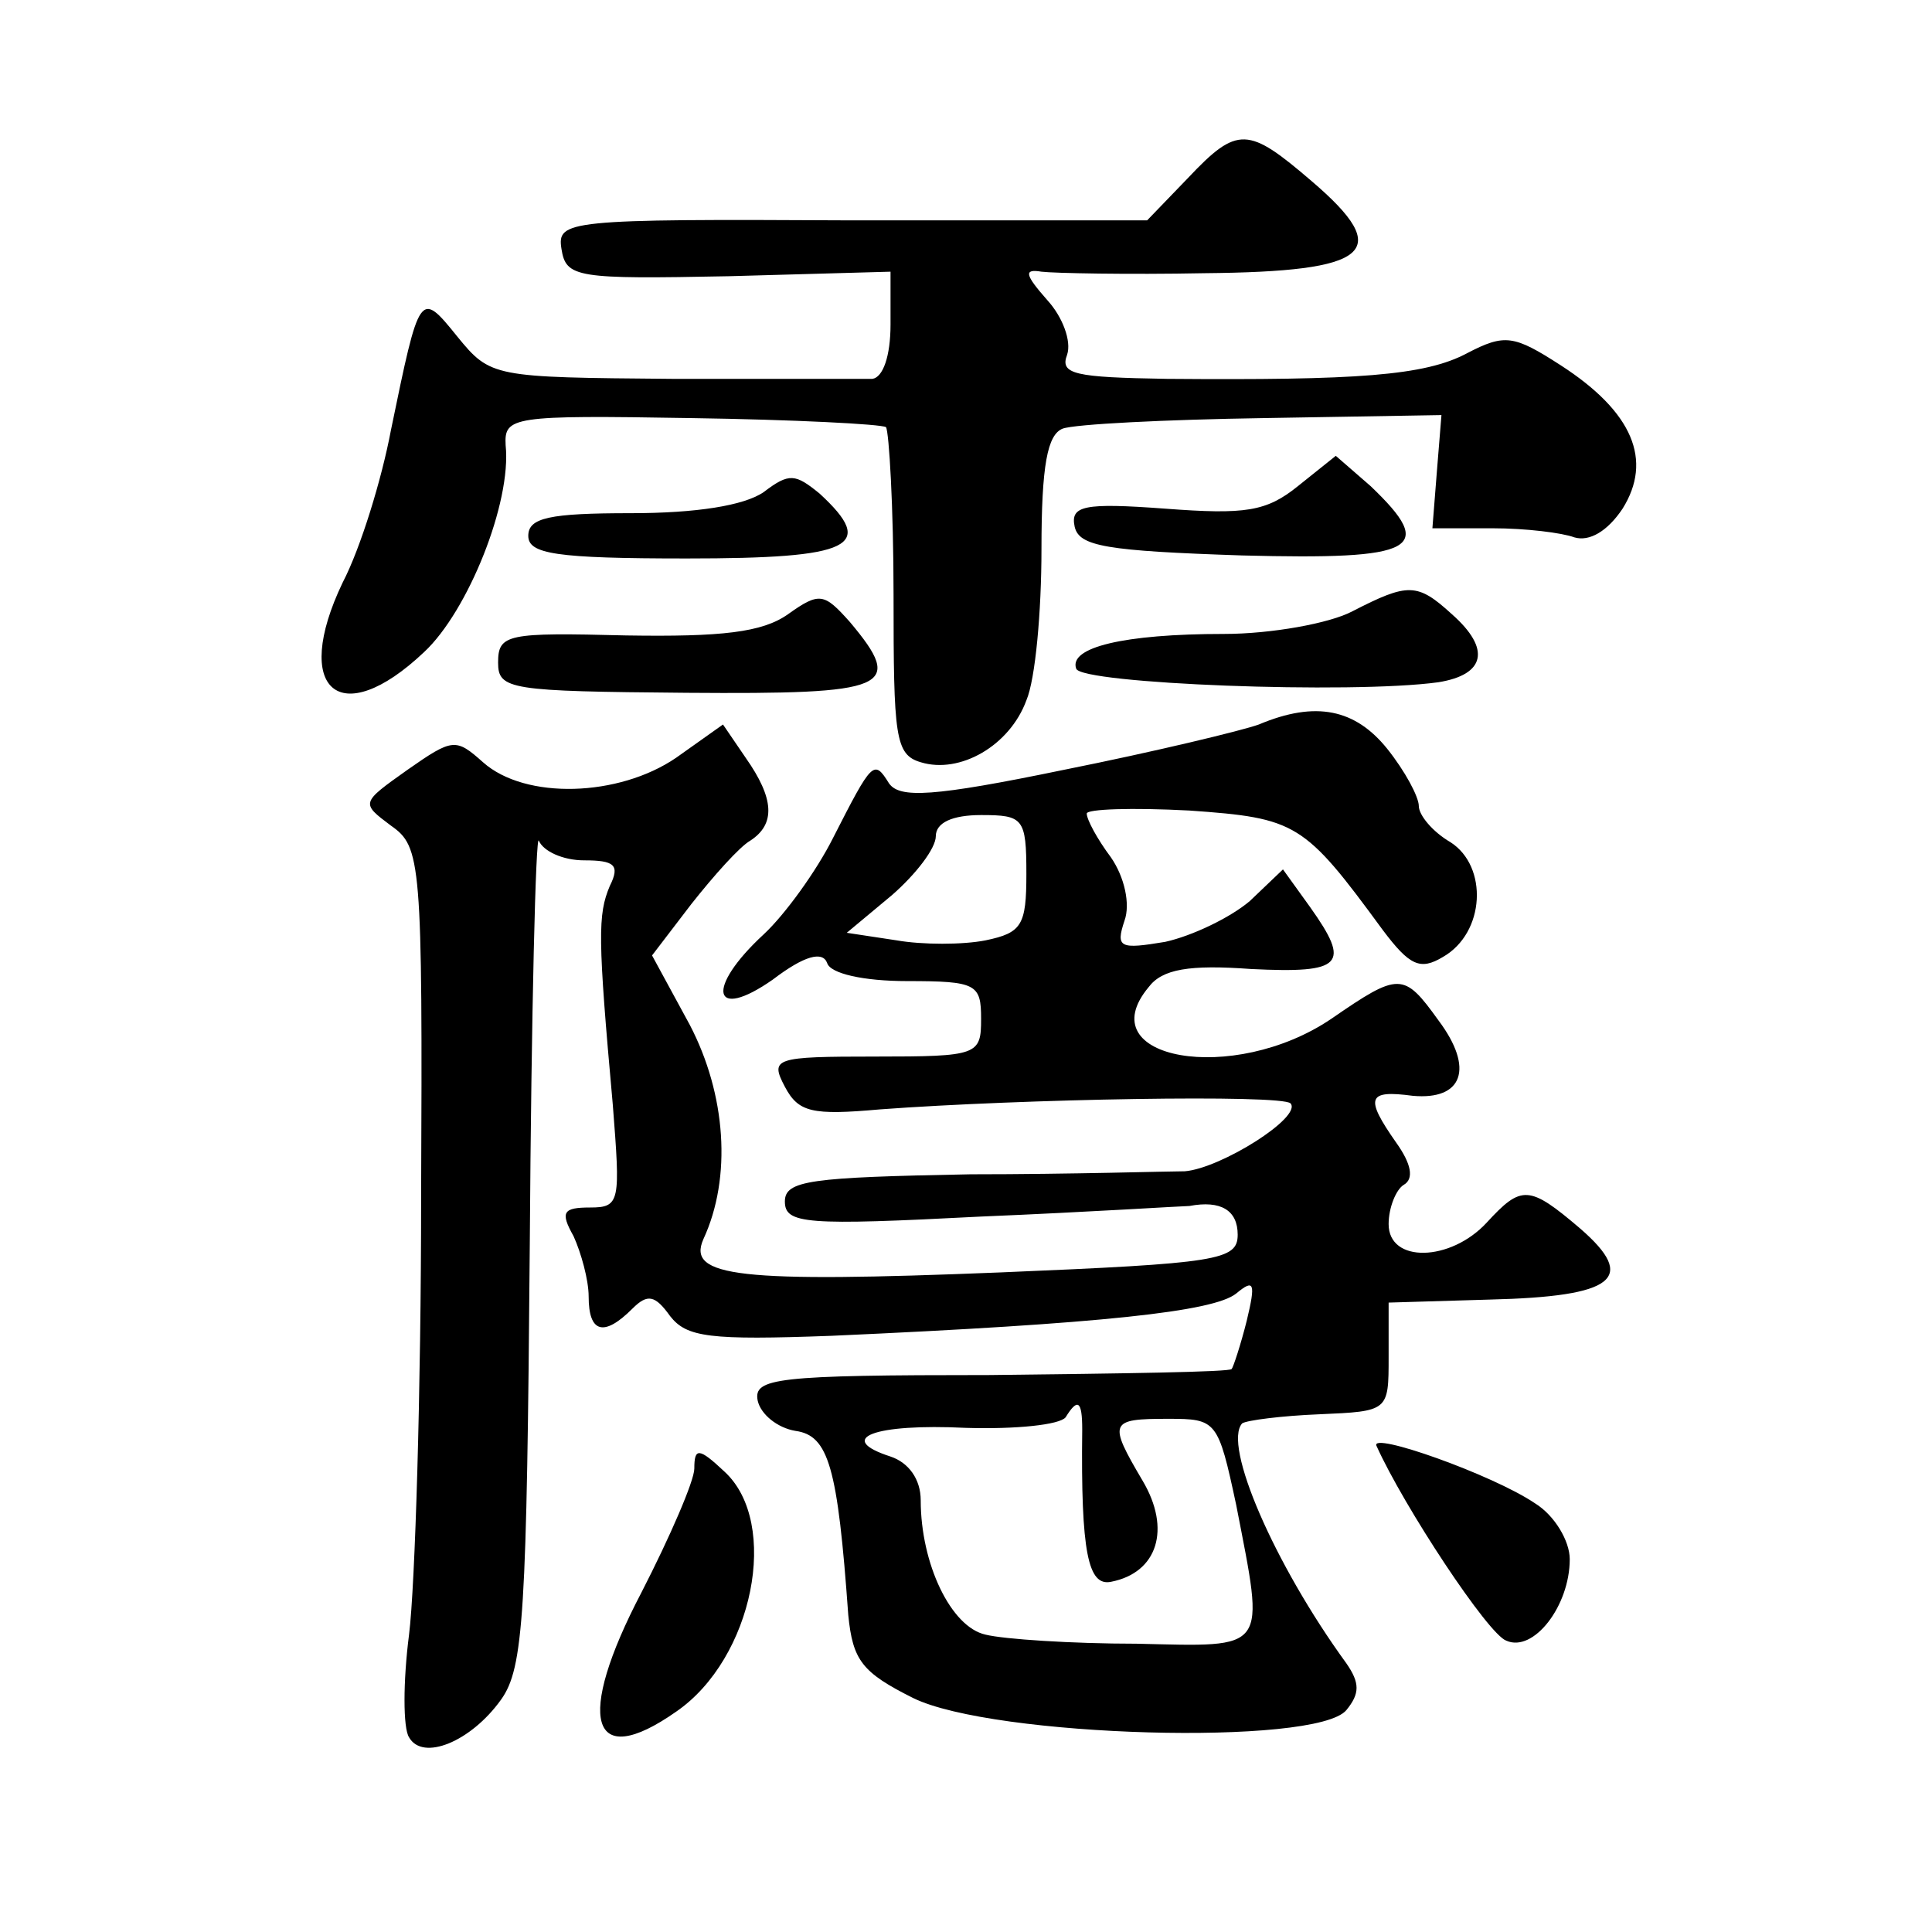 <?xml version="1.0" standalone="no"?>
<!DOCTYPE svg PUBLIC "-//W3C//DTD SVG 20010904//EN"
 "http://www.w3.org/TR/2001/REC-SVG-20010904/DTD/svg10.dtd">
<svg version="1.0" xmlns="http://www.w3.org/2000/svg"
 width="128pt" height="128pt" viewBox="0 0 128 128"
 preserveAspectRatio="xMidYMid meet">
<g transform="translate(0,128) scale(0.1,-0.1)"
fill="#0" stroke="none">
<path d="M787 1162 l-27 -28 -196 0 c-189 1 -195 0 -192 -19 3 -19 10 -20 111 -18
l107 3 0 -35 c0 -21 -5 -35 -12 -36 -7 0 -67 0 -133 0 -118 1 -120 1 -142 28 -25
31 -25 30 -44 -62 -6 -32 -20 -78 -32 -101 -34 -71 -2 -99 54 -46 29 27 58 99 54
137 -1 19 4 20 123 18 68 -1 126 -4 129 -6 2 -3 5 -53 5 -111 0 -94 1 -106 18 -111
26 -8 59 11 70 41 6 14 10 59 10 100 0 56 4 76 14 80 8 3 68 6 133 7 l118 2 -3
-37 -3 -38 40 0 c22 0 46 -3 54 -6 10 -3 22 4 32 19 20 32 7 64 -41 95 -31 20 -37
21 -62 8 -28 -15 -73 -18 -199 -17 -61 1 -71 3 -66 16 3 9 -3 25 -13 36 -15 17
-16 21 -4 19 8 -1 57 -2 108 -1 110 1 126 14 71 61 -42 36 -49 37 -82 2z M860 958
c-21 -17 -35 -19 -88 -15 -54 4 -63 2 -60 -12 3 -13 21 -16 111 -19 116 -3 129
4 85 46 l-23 20 -25 -20z M506 954 c-13 -9 -45 -14 -88 -14 -54 0 -68 -3 -68 -15
0 -12 18 -15 105 -15 110 0 126 8 88 43 -16 13 -20 14 -37 1z M522 873 c-17 -12
-44 -15 -107 -14 -79 2 -85 1 -85 -18 0 -18 8 -19 125 -20 134 -1 145 3 108 47
-17 19 -20 20 -41 5z M896 875 c-15 -8 -54 -15 -85 -15 -67 0 -103 -9 -98 -23 3
-10 182 -17 240 -9 31 5 35 22 9 45 -23 21 -29 21 -66 2z M834 800 c-11 -4 -69
-18 -129 -30 -87 -18 -109 -19 -116 -9 -10 16 -11 15 -37 -36 -11 -22 -32 -51 -46
-64 -39 -36 -34 -58 6 -30 21 16 33 19 36 11 2 -7 24 -12 53 -12 46 0 49 -2 49
-25 0 -24 -2 -25 -70 -25 -67 0 -70 -1 -60 -20 9 -17 18 -19 63 -15 94 7 266 10
272 4 8 -9 -46 -43 -70 -45 -11 0 -75 -2 -142 -2 -106 -2 -123 -4 -123 -18 0 -15
14 -16 130 -10 72 3 134 7 138 7 21 4 32 -3 32 -19 0 -17 -13 -19 -157 -25 -174
-7 -208 -3 -197 22 19 41 15 96 -9 142 l-25 46 26 34 c15 19 32 38 39 42 17 11
16 28 -3 55 l-15 22 -31 -22 c-38 -26 -100 -28 -128 -3 -18 16 -20 16 -50 -5 -31
-22 -31 -22 -11 -37 20 -14 21 -23 20 -246 0 -128 -4 -258 -8 -290 -4 -31 -4 -62
0 -68 9 -16 41 -3 61 25 15 21 17 57 19 302 1 154 4 273 6 267 3 -7 16 -13 30 -13
20 0 24 -3 17 -17 -8 -19 -8 -34 2 -145 5 -64 5 -68 -15 -68 -18 0 -20 -3 -11 -19
5 -11 10 -29 10 -40 0 -24 10 -27 29 -8 10 10 15 9 25 -5 11 -14 26 -16 107 -13
179 8 253 16 268 28 12 10 13 7 7 -18 -4 -16 -9 -31 -10 -32 -1 -2 -73 -3 -160
-4 -142 0 -157 -2 -154 -17 2 -9 13 -18 25 -20 22 -3 28 -24 35 -122 3 -30 9 -38
43 -55 53 -26 267 -32 287 -8 9 11 9 18 0 31 -48 66 -82 145 -69 159 3 2 26 5 51
6 46 2 46 2 46 38 l0 36 67 2 c83 2 98 14 60 47 -34 29 -39 29 -62 4 -24 -26 -65
-27 -65 -1 0 11 5 23 10 26 7 4 5 14 -5 28 -21 30 -19 35 11 31 33 -3 41 18 17
50 -23 32 -26 32 -71 1 -65 -44 -161 -27 -121 21 9 12 27 15 68 12 61 -3 66 3 39
41 l-18 25 -22 -21 c-13 -11 -38 -23 -56 -27 -30 -5 -33 -4 -27 14 4 11 0 29 -9
42 -9 12 -16 25 -16 29 0 3 30 4 68 2 71 -5 76 -8 128 -79 18 -24 25 -27 40 -18
28 16 30 60 5 76 -12 7 -21 18 -21 24 0 6 -9 23 -21 38 -21 26 -47 32 -85 16z m-154
-99 c0 -34 -3 -39 -27 -44 -15 -3 -42 -3 -59 0 l-33 5 30 25 c16 14 29 31 29 39
0 9 11 14 30 14 28 0 30 -2 30 -39z m37 -368 c-1 -82 4 -104 19 -101 31 6 40 35
21 67 -23 39 -22 41 17 41 32 0 33 -1 45 -57 19 -98 22 -94 -66 -92 -43 0 -88 3
-100 6 -23 5 -43 47 -43 89 0 14 -8 25 -20 29 -37 12 -11 22 50 19 33 -1 62 2 66
7 8 13 11 11 11 -8z M912 322 c18 -40 74 -125 86 -129 18 -8 42 23 42 54 0 12 -10
29 -23 37 -28 19 -110 48 -105 38z M460 307 c0 -8 -16 -45 -35 -82 -44 -84 -34
-119 23 -79 51 35 69 125 32 159 -17 16 -20 16 -20 2z"/>
</g>
</svg>

